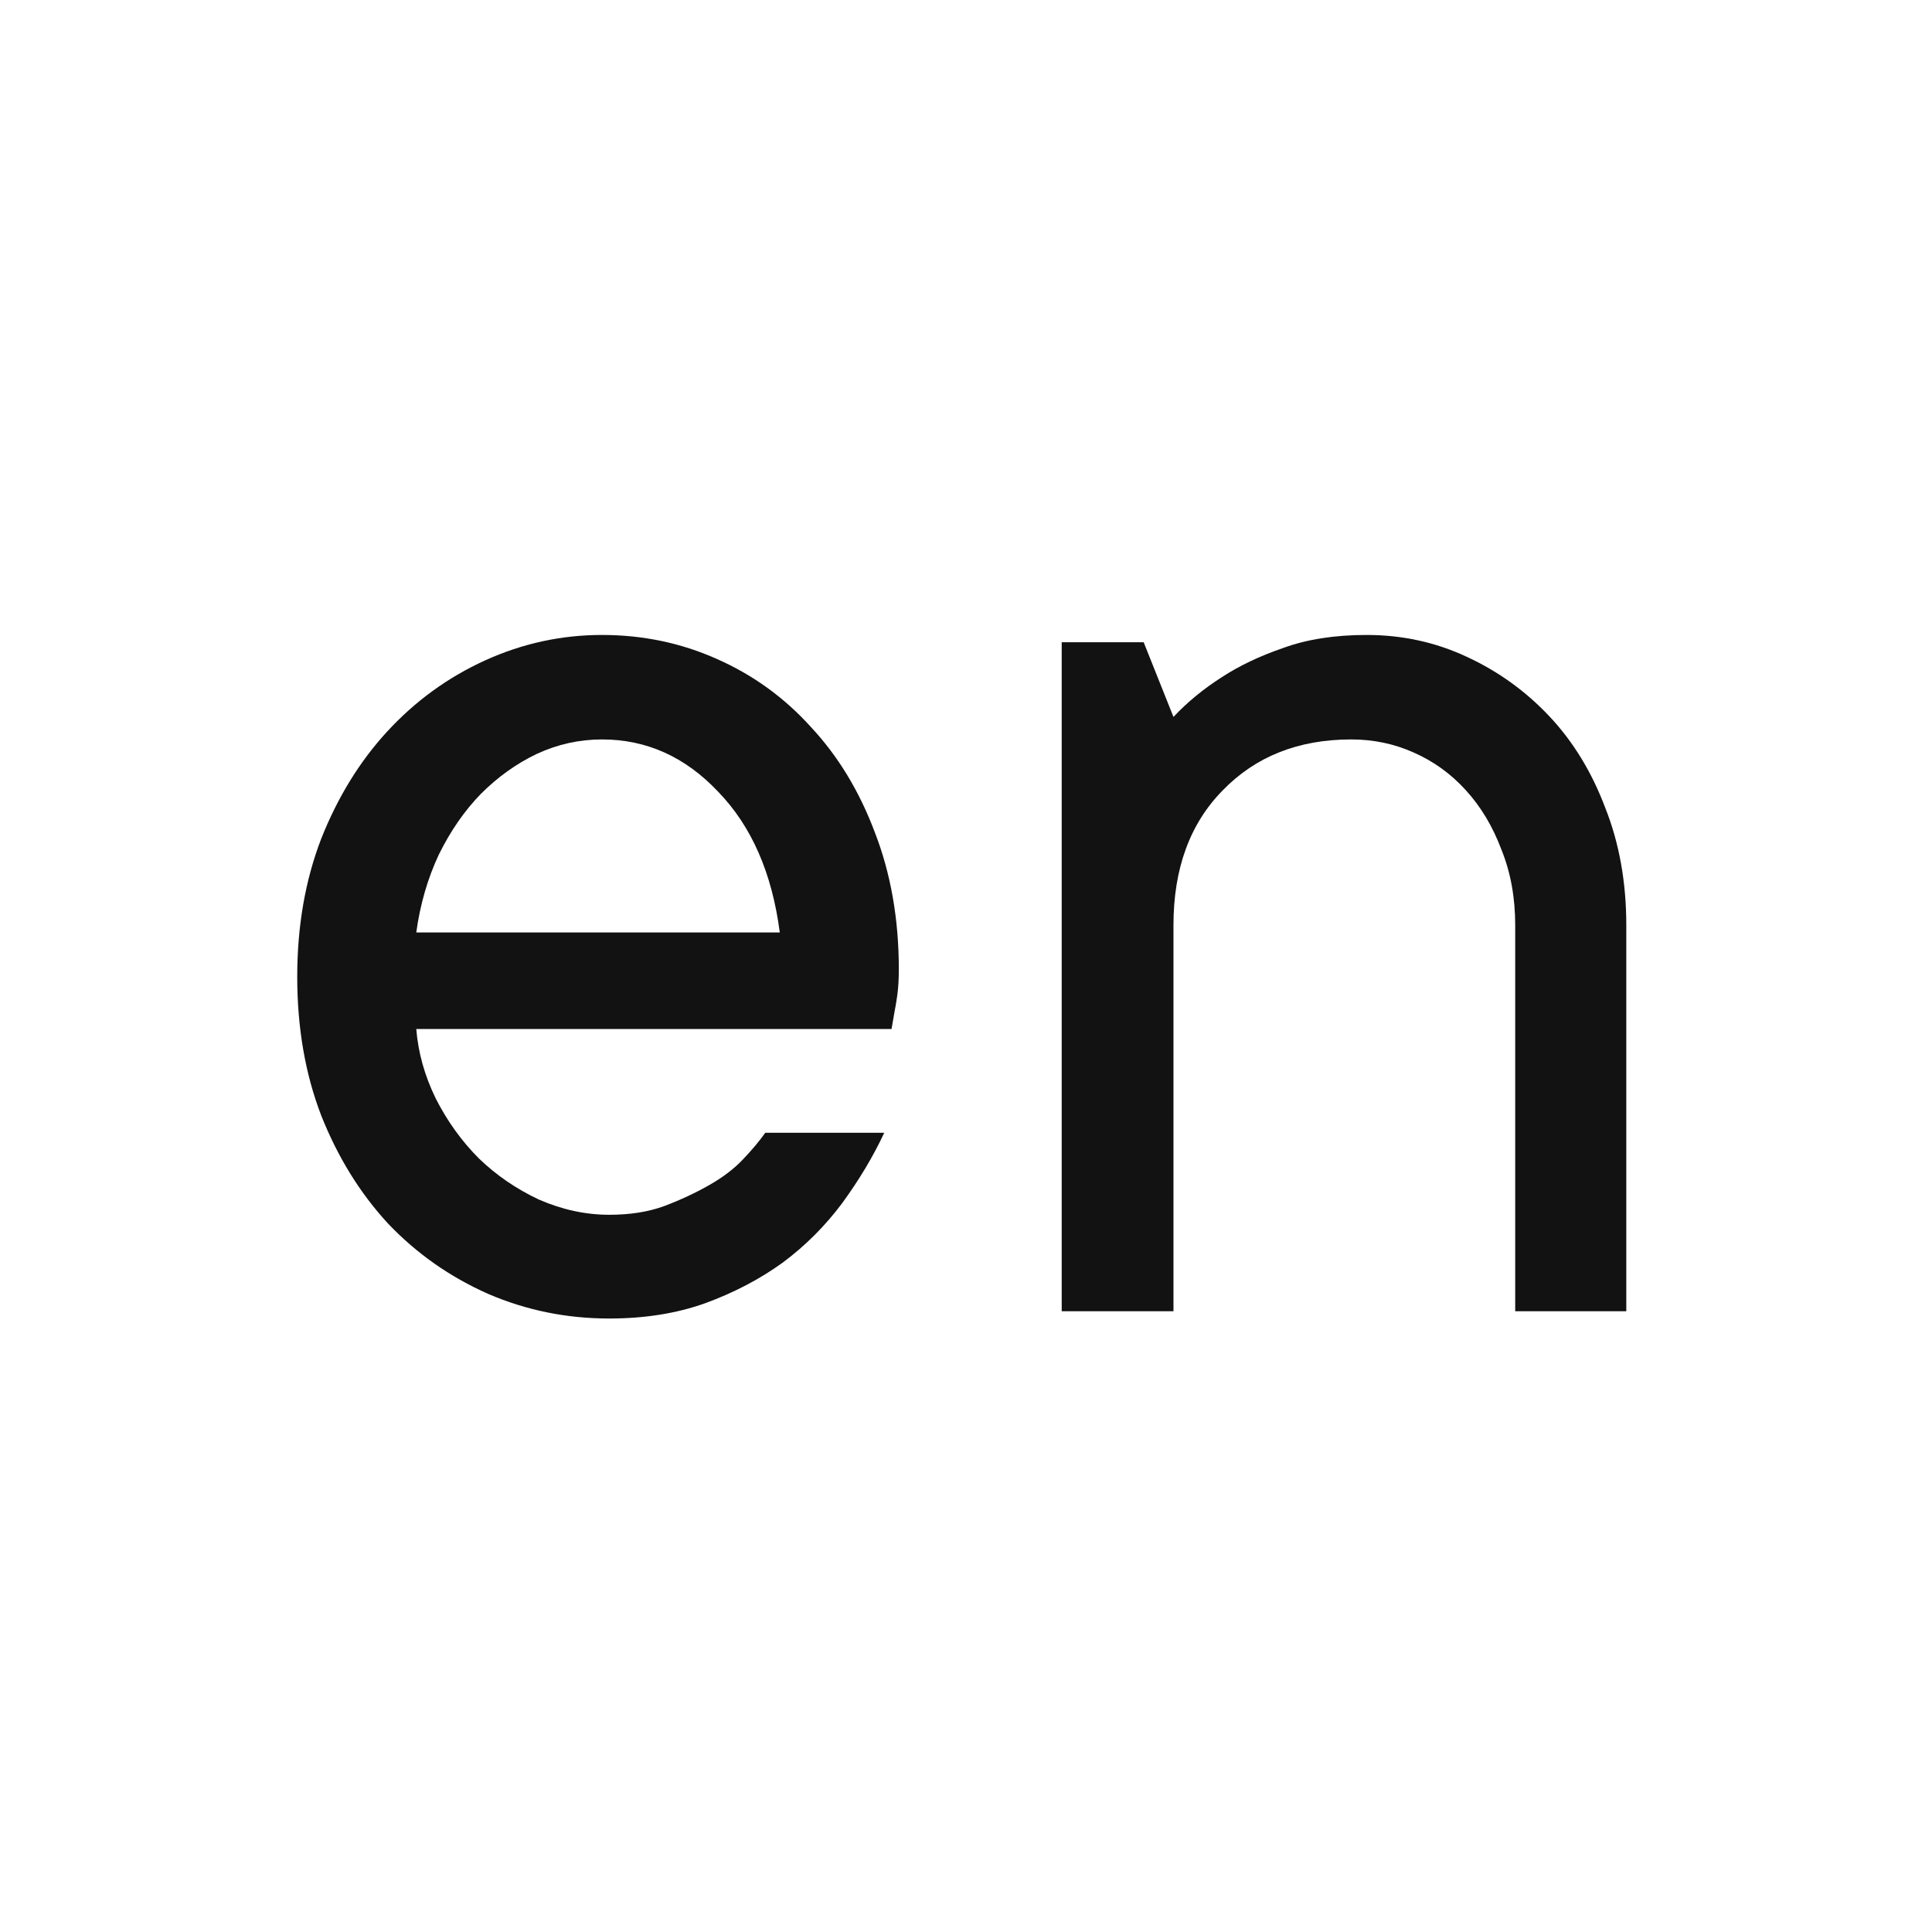 <svg width="26" height="26" viewBox="0 0 26 26" fill="none" xmlns="http://www.w3.org/2000/svg">
<path d="M11.9 15.244C11.751 15.563 11.562 15.879 11.334 16.191C11.106 16.497 10.839 16.764 10.533 16.992C10.227 17.213 9.879 17.396 9.488 17.539C9.104 17.676 8.674 17.744 8.199 17.744C7.626 17.744 7.083 17.634 6.568 17.412C6.054 17.184 5.605 16.869 5.221 16.465C4.843 16.055 4.544 15.57 4.322 15.01C4.107 14.45 4 13.828 4 13.145C4 12.467 4.107 11.849 4.322 11.289C4.544 10.729 4.84 10.247 5.211 9.844C5.589 9.434 6.028 9.115 6.529 8.887C7.031 8.659 7.555 8.545 8.102 8.545C8.648 8.545 9.163 8.652 9.645 8.867C10.133 9.082 10.556 9.388 10.914 9.785C11.279 10.176 11.565 10.648 11.773 11.201C11.988 11.755 12.096 12.37 12.096 13.047C12.096 13.177 12.089 13.291 12.076 13.389C12.063 13.48 12.05 13.558 12.037 13.623C12.024 13.701 12.011 13.776 11.998 13.848H5.602C5.628 14.167 5.715 14.479 5.865 14.785C6.021 15.091 6.214 15.358 6.441 15.586C6.676 15.814 6.946 15.999 7.252 16.143C7.564 16.279 7.88 16.348 8.199 16.348C8.479 16.348 8.727 16.309 8.941 16.23C9.163 16.146 9.365 16.051 9.547 15.947C9.729 15.843 9.879 15.729 9.996 15.605C10.12 15.475 10.221 15.355 10.299 15.244H11.9ZM8.102 9.951C7.796 9.951 7.503 10.016 7.223 10.146C6.949 10.277 6.699 10.456 6.471 10.684C6.249 10.912 6.061 11.185 5.904 11.504C5.755 11.823 5.654 12.171 5.602 12.549H10.494C10.39 11.748 10.113 11.117 9.664 10.654C9.221 10.185 8.701 9.951 8.102 9.951Z" fill="#121212"/>
<path d="M18.39 8.545C18.871 8.545 19.32 8.643 19.737 8.838C20.16 9.033 20.531 9.3 20.85 9.639C21.169 9.977 21.42 10.387 21.602 10.869C21.791 11.344 21.886 11.872 21.886 12.451V17.646H20.391V12.451C20.391 12.08 20.33 11.742 20.206 11.435C20.089 11.123 19.929 10.856 19.727 10.635C19.526 10.413 19.291 10.244 19.024 10.127C18.764 10.01 18.484 9.951 18.184 9.951C17.475 9.951 16.899 10.179 16.456 10.635C16.013 11.084 15.792 11.69 15.792 12.451V17.646H14.288V8.643H15.391L15.792 9.648C15.981 9.447 16.199 9.268 16.446 9.111C16.674 8.962 16.947 8.831 17.266 8.721C17.585 8.604 17.96 8.545 18.39 8.545Z" fill="#121212"/>
</svg>
